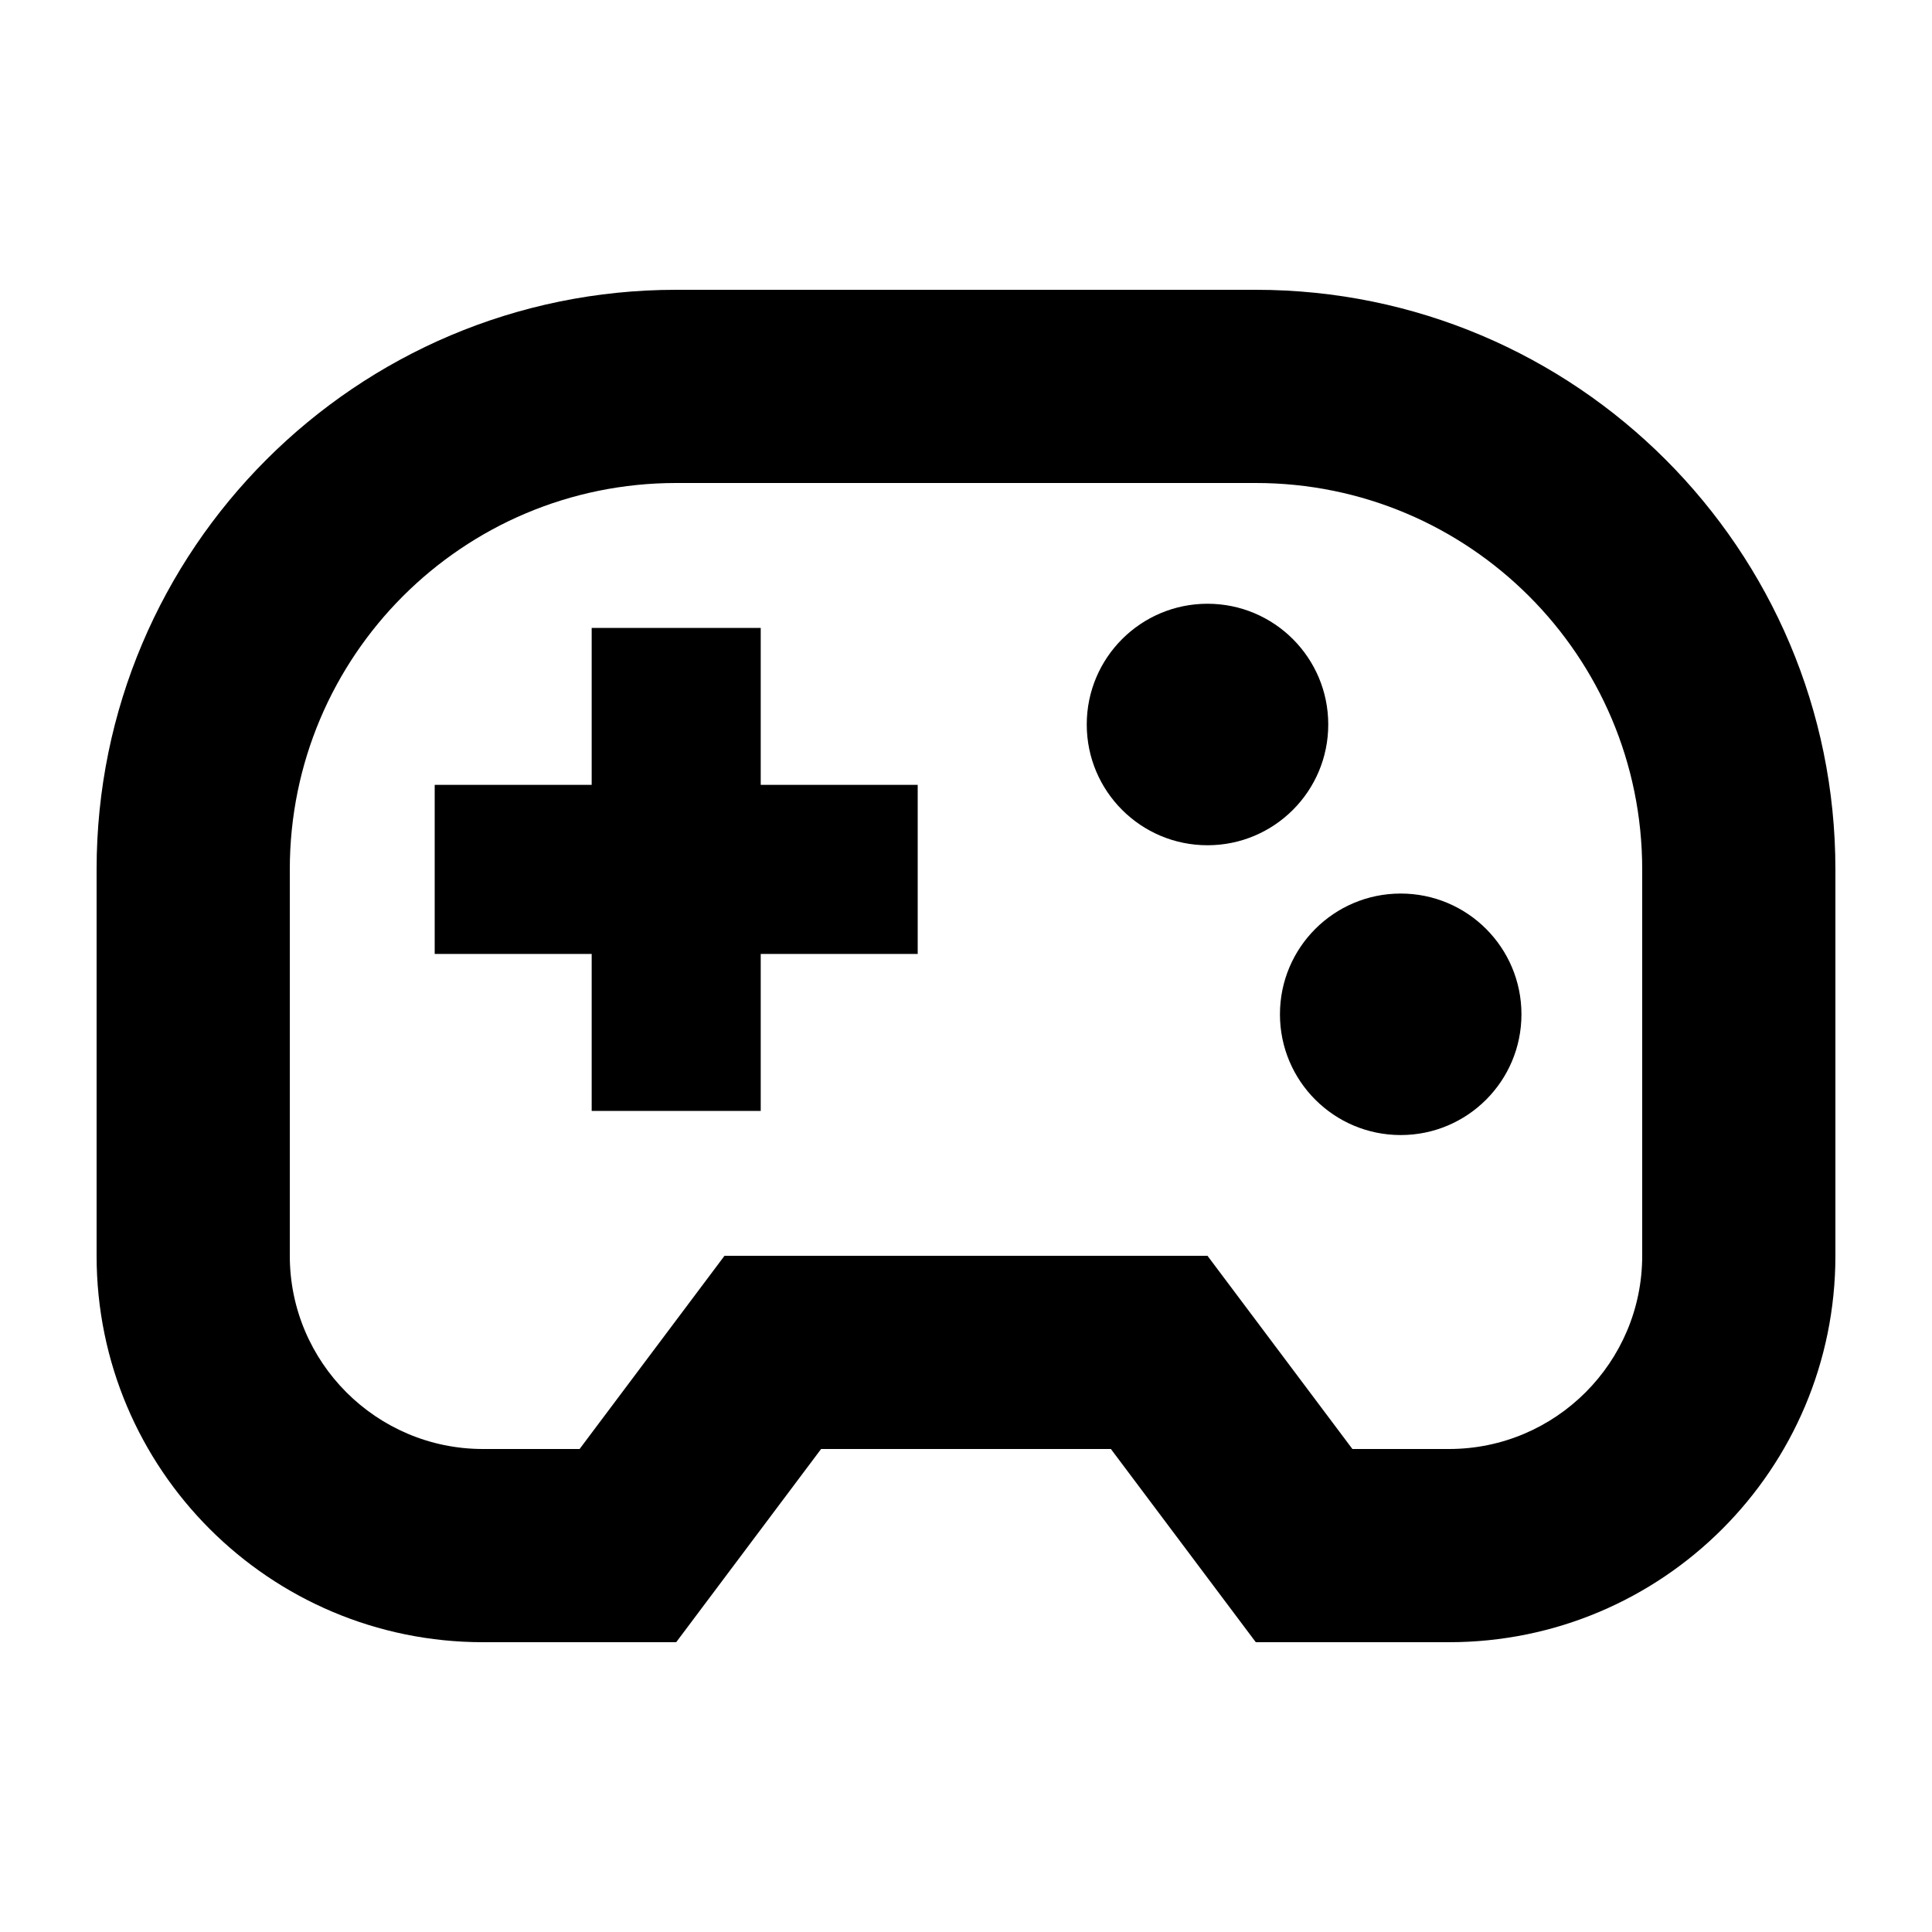 <svg xmlns="http://www.w3.org/2000/svg" viewBox="0 0 640 640"><!--! Font Awesome Pro 7.1.0 by @fontawesome - https://fontawesome.com License - https://fontawesome.com/license (Commercial License) Copyright 2025 Fonticons, Inc. --><path fill="currentColor" d="M368 480L416 544L480 544C550.7 544 608 486.7 608 416L608 288C608 182 522 96 416 96L224 96C118 96 32 182 32 288L32 416C32 486.7 89.3 544 160 544L224 544L272 480L368 480zM192 480L160 480C124.7 480 96 451.3 96 416L96 288C96 217.3 153.3 160 224 160L416 160C486.7 160 544 217.3 544 288L544 416C544 451.3 515.3 480 480 480L448 480C427.2 452.3 411.2 430.9 400 416L240 416C228.8 430.9 212.8 452.3 192 480zM440 240C440 217.9 422.1 200 400 200C377.9 200 360 217.9 360 240C360 262.1 377.9 280 400 280C422.1 280 440 262.1 440 240zM464 376C486.1 376 504 358.1 504 336C504 313.9 486.1 296 464 296C441.9 296 424 313.9 424 336C424 358.1 441.9 376 464 376zM196 260L144 260L144 316L196 316L196 368L252 368L252 316L304 316L304 260L252 260L252 208L196 208L196 260z"/></svg>